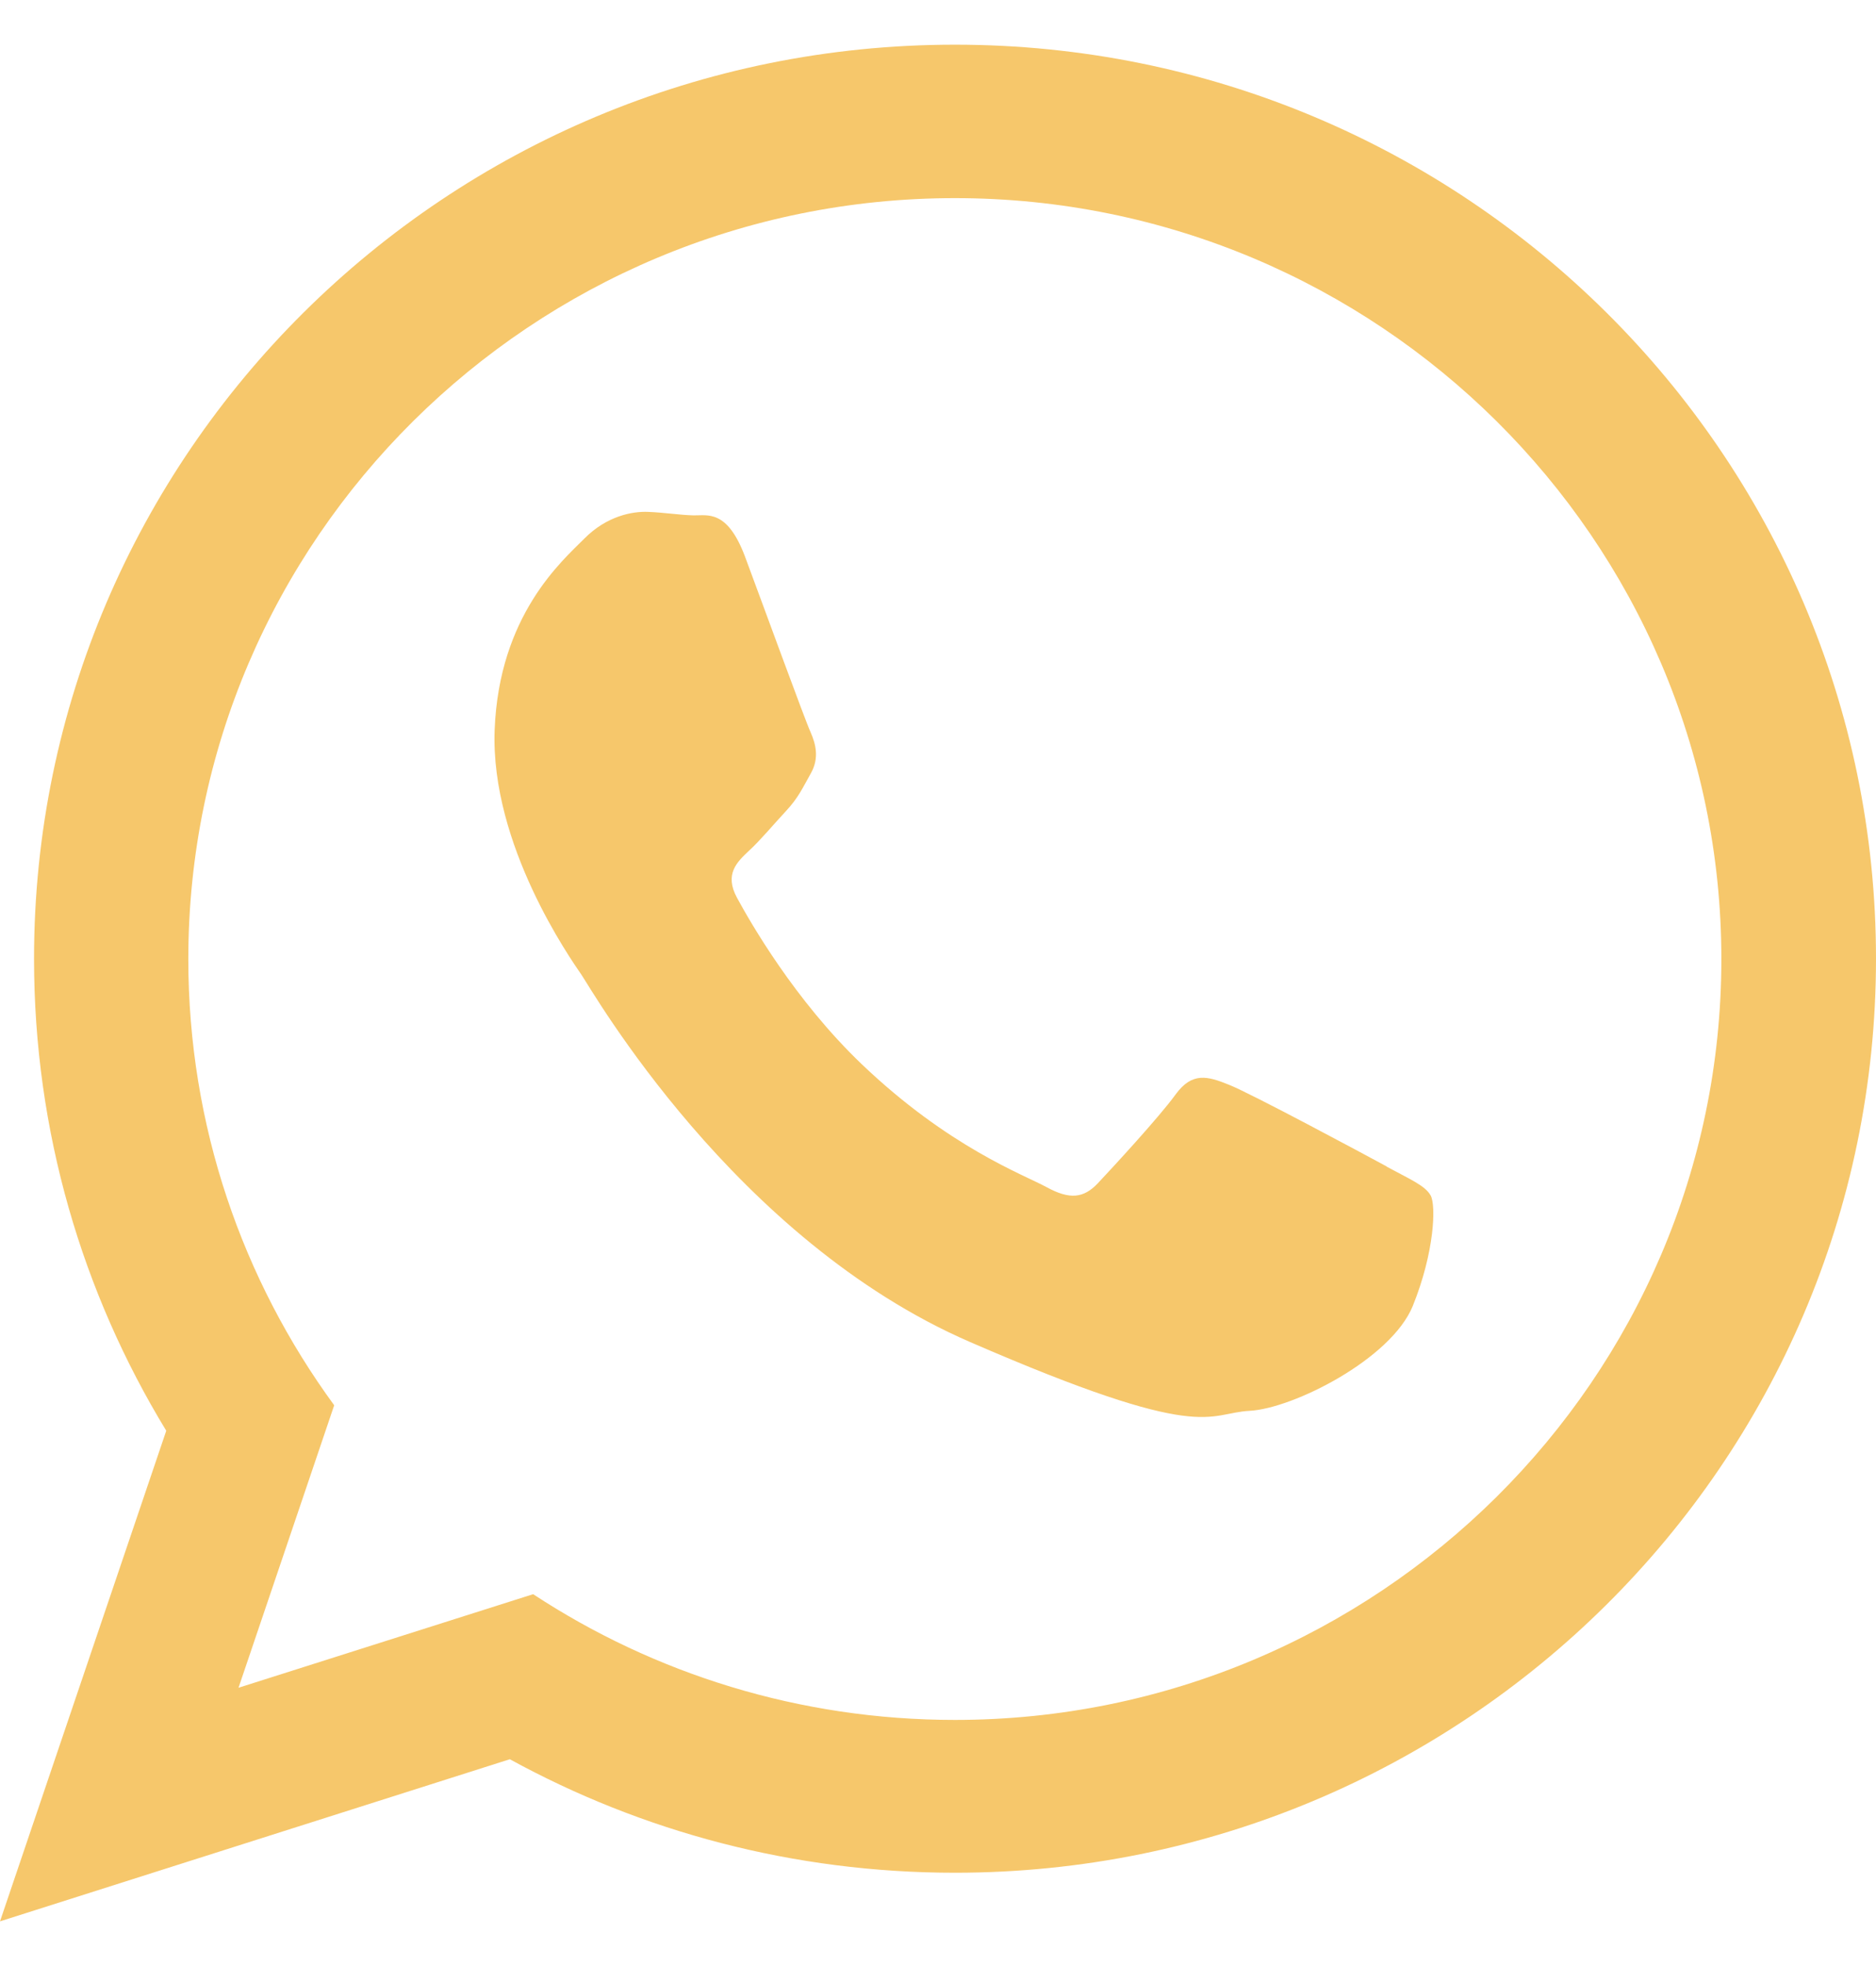 <svg width="21" height="22" viewBox="0 0 21 22" fill="none" xmlns="http://www.w3.org/2000/svg">
<path fill-rule="evenodd" clip-rule="evenodd" d="M15.525 13.054C15.267 12.914 13.998 12.233 13.758 12.139C13.519 12.042 13.345 11.992 13.159 12.248C12.974 12.503 12.448 13.072 12.289 13.241C12.129 13.41 11.973 13.425 11.715 13.284C11.458 13.144 10.62 12.838 9.647 11.909C8.893 11.189 8.396 10.314 8.251 10.048C8.105 9.781 8.251 9.645 8.385 9.519C8.508 9.407 8.661 9.223 8.798 9.076C8.936 8.928 8.983 8.82 9.078 8.651C9.172 8.482 9.132 8.327 9.074 8.194C9.012 8.06 8.537 6.757 8.338 6.224C8.138 5.695 7.917 5.771 7.761 5.767C7.608 5.763 7.434 5.735 7.256 5.728C7.079 5.72 6.792 5.774 6.542 6.026C6.291 6.278 5.587 6.883 5.537 8.168C5.489 9.454 6.386 10.728 6.509 10.908C6.632 11.088 8.218 13.871 10.856 15.016C13.493 16.161 13.504 15.812 13.99 15.787C14.473 15.761 15.572 15.21 15.815 14.613C16.058 14.012 16.076 13.489 16.015 13.378C15.953 13.266 15.779 13.194 15.521 13.054H15.525ZM10.689 19.246C8.947 19.246 7.322 18.728 5.968 17.839L2.67 18.886L3.741 15.725C2.714 14.321 2.108 12.597 2.108 10.732C2.108 6.037 5.957 2.217 10.689 2.217C15.42 2.217 19.269 6.037 19.269 10.732C19.269 15.427 15.42 19.246 10.689 19.246ZM10.689 0.5C4.996 0.5 0.381 5.079 0.381 10.728C0.381 12.662 0.922 14.469 1.861 16.01L0 21.5L5.707 19.686C7.184 20.495 8.882 20.956 10.689 20.956C16.381 20.956 21 16.377 21 10.728C21 5.079 16.385 0.5 10.689 0.5Z" fill="#F6C76B"/>
</svg>
